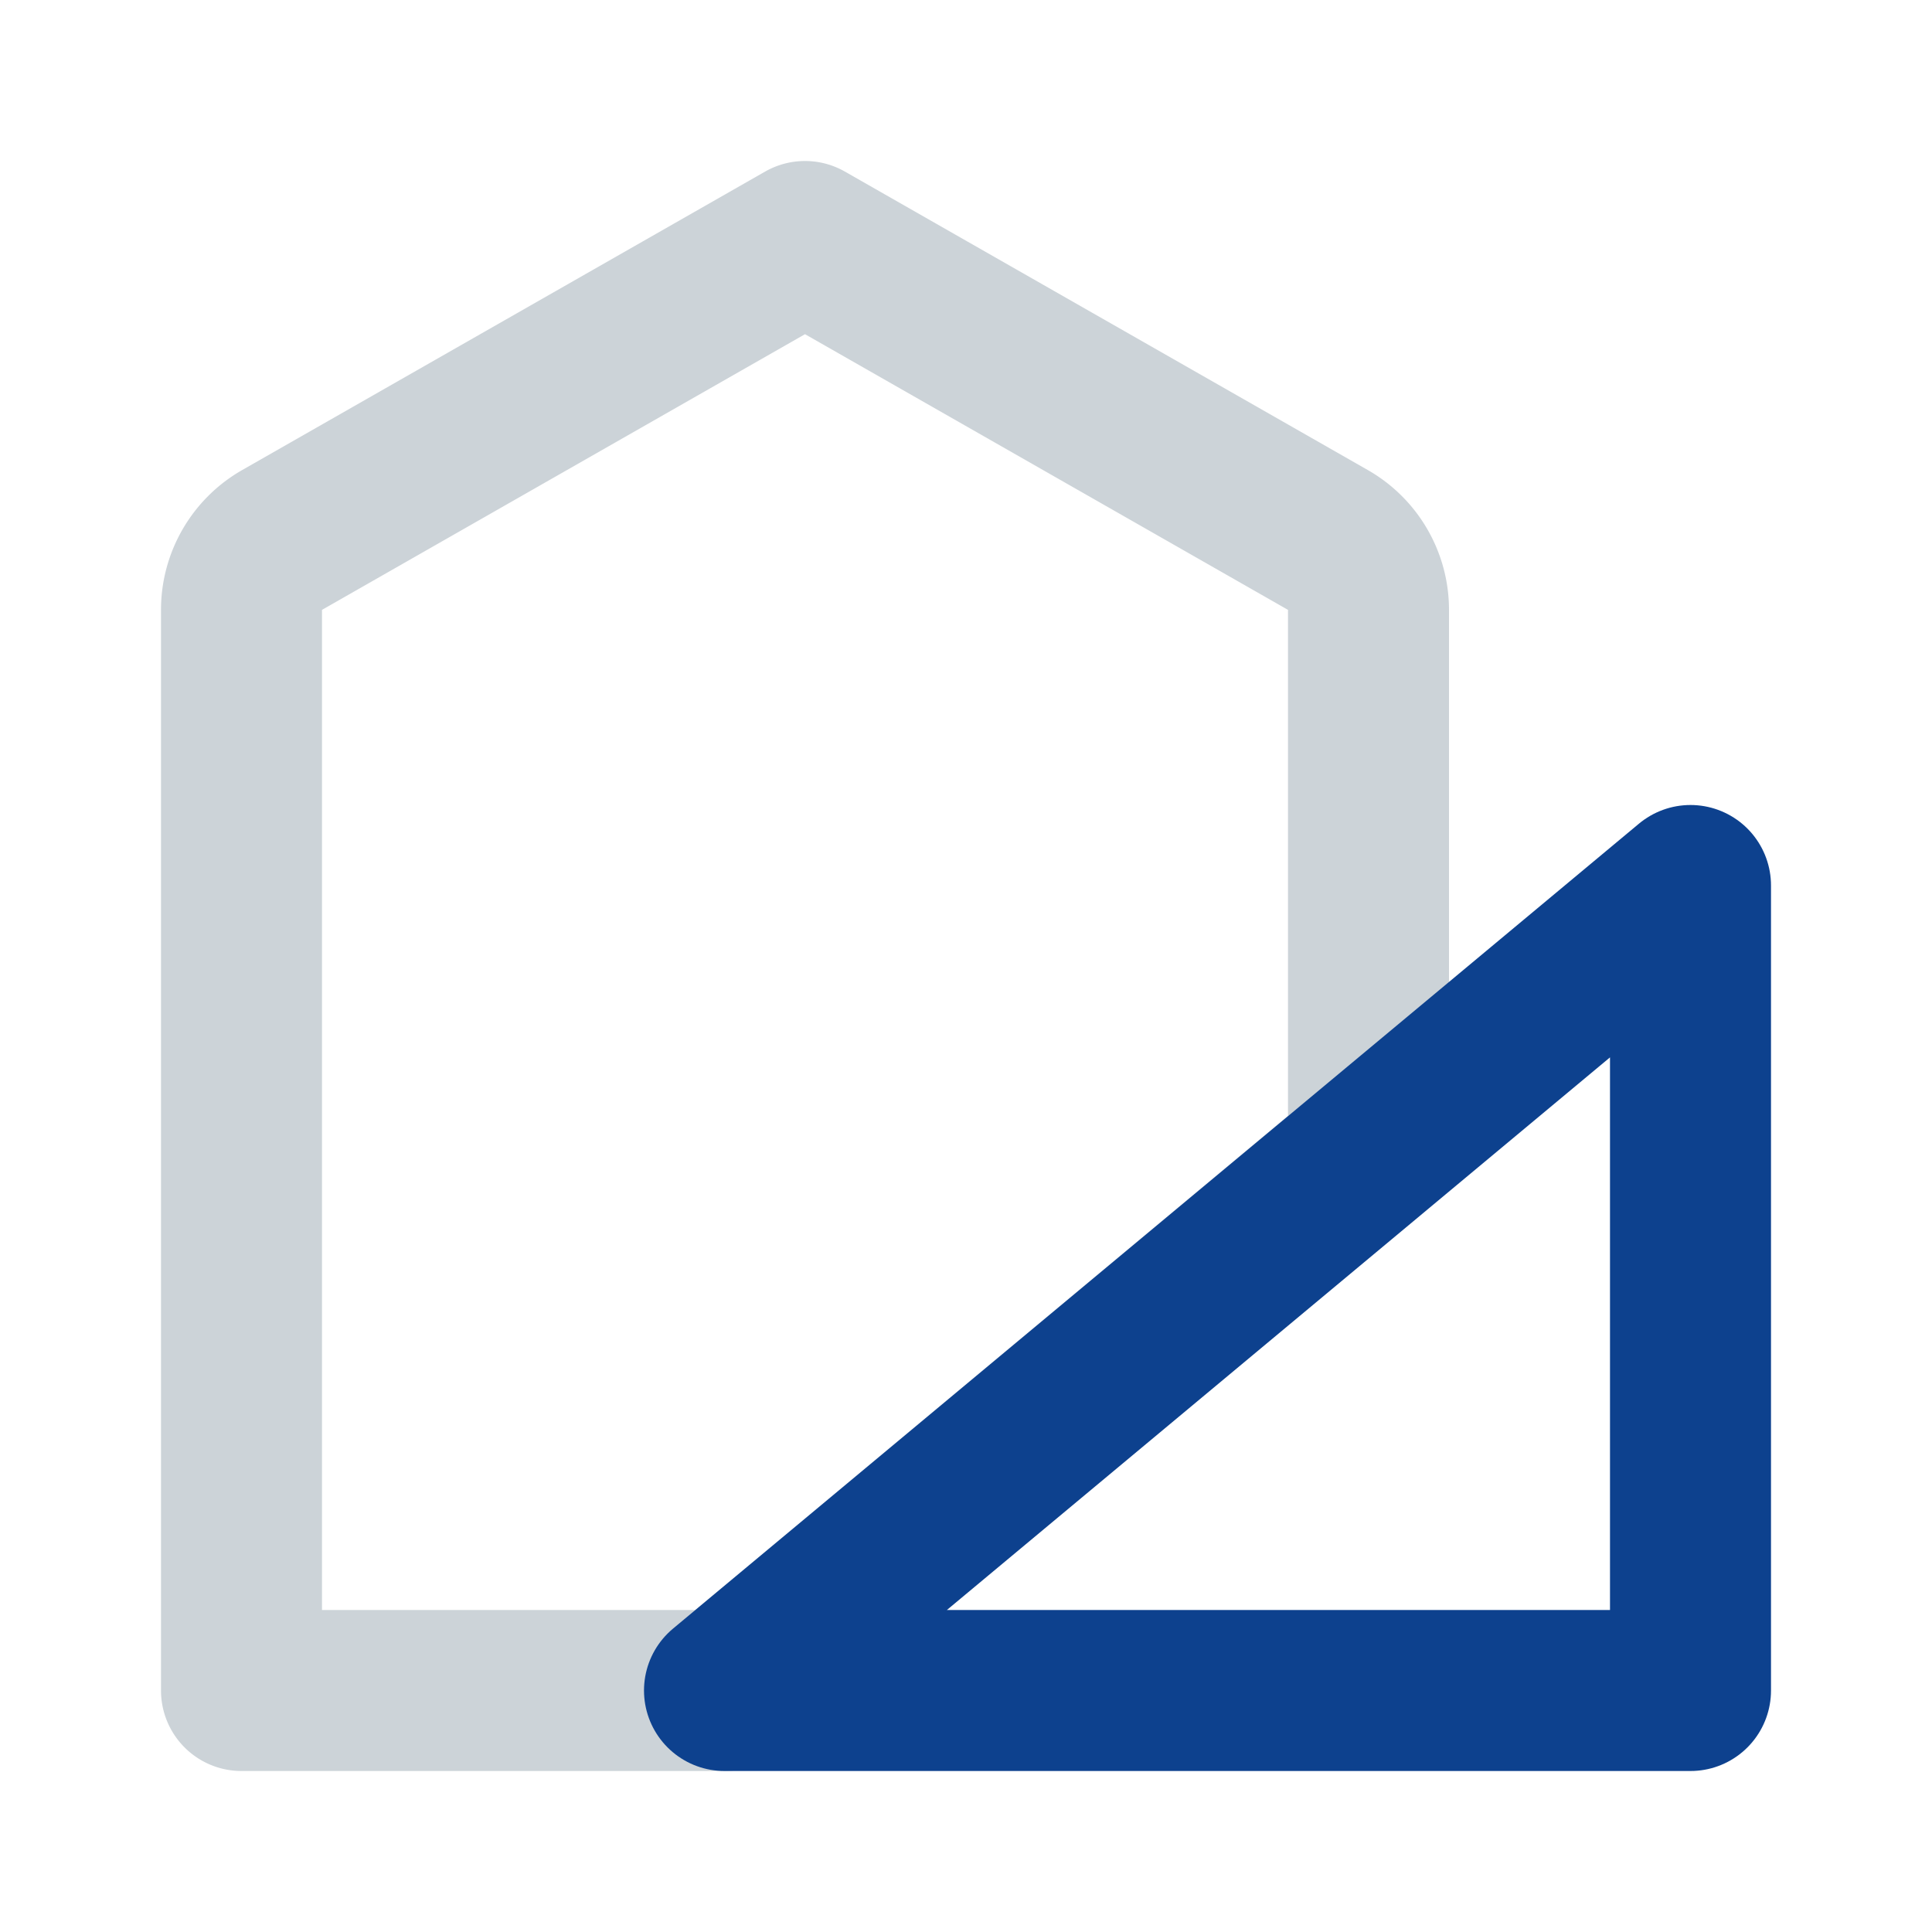 <?xml version="1.0" encoding="UTF-8"?>
<svg xmlns="http://www.w3.org/2000/svg" fill="#000000" width="64px" height="64px" viewBox="0 0 24 24" id="architecture" data-name="Line Color" class="icon line-color">
  <g id="SVGRepo_bgCarrier" stroke-width="0"></g>
  <g id="SVGRepo_tracerCarrier" stroke-linecap="round" stroke-linejoin="round"></g>
  <g id="SVGRepo_iconCarrier">
    <path id="primary" d="M17,7.58a1,1,0,0,0-.5-.87L10,3,3.5,6.71a1,1,0,0,0-.5.87V21H9l8-6.67Z" style="fill: none; stroke: #ccd3d8; stroke-linecap: round; stroke-linejoin: round; stroke-width: 2;"></path>
    <polygon id="secondary" points="21 11 21 21 9 21 21 11" style="fill: none; stroke: #0d418e; stroke-linecap: round; stroke-linejoin: round; stroke-width: 2;"></polygon>
  </g>
</svg>
